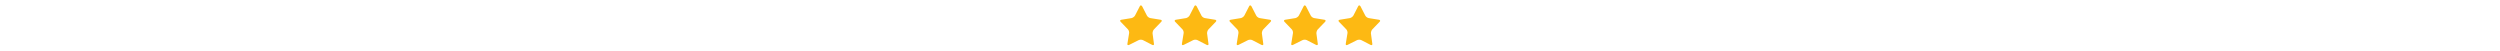 <?xml version="1.0" encoding="utf-8"?>
<!-- Generator: Adobe Illustrator 27.5.0, SVG Export Plug-In . SVG Version: 6.00 Build 0)  -->
<svg version="1.1" id="Layer_1" xmlns="http://www.w3.org/2000/svg" xmlns:xlink="http://www.w3.org/1999/xlink" x="0px" y="0px"
	 viewBox="0 0 885 18" style="enable-background:new 0 0 885 18;" xml:space="preserve">
<style type="text/css">
	.st0{fill:#FDB913;}
</style>
<path class="st0" d="M408.5,15.5c0.1,0.4-0.2,0.6-0.6,0.4l-3.3-1.7c-0.4-0.2-1.1-0.2-1.5,0l-3.4,1.7c-0.4,0.2-0.7,0-0.6-0.4l0.6-3.7
	c0.1-0.4-0.1-1.1-0.4-1.4l-2.6-2.7c-0.3-0.3-0.2-0.6,0.2-0.7l3.7-0.6c0.4-0.1,1-0.5,1.2-0.9l1.7-3.3c0.2-0.4,0.5-0.4,0.8,0l1.7,3.3
	c0.2,0.4,0.7,0.8,1.2,0.9l3.7,0.6c0.4,0.1,0.5,0.4,0.2,0.7l-2.6,2.7c-0.3,0.3-0.5,0.9-0.5,1.4L408.5,15.5z"/>
<path class="st0" d="M427.8,15.5c0.1,0.4-0.2,0.6-0.6,0.4l-3.3-1.7c-0.4-0.2-1.1-0.2-1.5,0l-3.4,1.7c-0.4,0.2-0.7,0-0.6-0.4l0.6-3.7
	c0.1-0.4-0.1-1.1-0.4-1.4L416,7.7c-0.3-0.3-0.2-0.6,0.2-0.7l3.7-0.6c0.4-0.1,1-0.5,1.2-0.9l1.7-3.3c0.2-0.4,0.5-0.4,0.8,0l1.7,3.3
	c0.2,0.4,0.7,0.8,1.2,0.9l3.7,0.6c0.4,0.1,0.5,0.4,0.2,0.7l-2.6,2.7c-0.3,0.3-0.5,0.9-0.5,1.4L427.8,15.5z"/>
<path class="st0" d="M447.2,15.5c0.1,0.4-0.2,0.6-0.6,0.4l-3.3-1.7c-0.4-0.2-1.1-0.2-1.5,0l-3.4,1.7c-0.4,0.2-0.7,0-0.6-0.4l0.6-3.7
	c0.1-0.4-0.1-1.1-0.4-1.4l-2.6-2.7c-0.3-0.3-0.2-0.6,0.2-0.7l3.7-0.6c0.4-0.1,1-0.5,1.2-0.9l1.7-3.3c0.2-0.4,0.5-0.4,0.8,0l1.7,3.3
	c0.2,0.4,0.7,0.8,1.2,0.9l3.7,0.6c0.4,0.1,0.5,0.4,0.2,0.7l-2.6,2.7c-0.3,0.3-0.5,0.9-0.5,1.4L447.2,15.5z"/>
<path class="st0" d="M466.5,15.5c0.1,0.4-0.2,0.6-0.6,0.4l-3.3-1.7c-0.4-0.2-1.1-0.2-1.5,0l-3.4,1.7c-0.4,0.2-0.7,0-0.6-0.4l0.6-3.7
	c0.1-0.4-0.1-1.1-0.4-1.4l-2.6-2.7c-0.3-0.3-0.2-0.6,0.2-0.7l3.7-0.6c0.4-0.1,1-0.5,1.2-0.9l1.7-3.3c0.2-0.4,0.5-0.4,0.8,0l1.7,3.3
	c0.2,0.4,0.7,0.8,1.2,0.9l3.7,0.6c0.4,0.1,0.5,0.4,0.2,0.7l-2.6,2.7c-0.3,0.3-0.5,0.9-0.5,1.4L466.5,15.5z"/>
<path class="st0" d="M485.8,15.5c0.1,0.4-0.2,0.6-0.6,0.4l-3.3-1.7c-0.4-0.2-1.1-0.2-1.5,0l-3.4,1.7c-0.4,0.2-0.7,0-0.6-0.4l0.6-3.7
	c0.1-0.4-0.1-1.1-0.4-1.4L474,7.7c-0.3-0.3-0.2-0.6,0.2-0.7l3.7-0.6c0.4-0.1,1-0.5,1.2-0.9l1.7-3.3c0.2-0.4,0.5-0.4,0.8,0l1.7,3.3
	c0.2,0.4,0.7,0.8,1.2,0.9l3.7,0.6c0.4,0.1,0.5,0.4,0.2,0.7l-2.6,2.7c-0.3,0.3-0.5,0.9-0.5,1.4L485.8,15.5z"/>
</svg>
